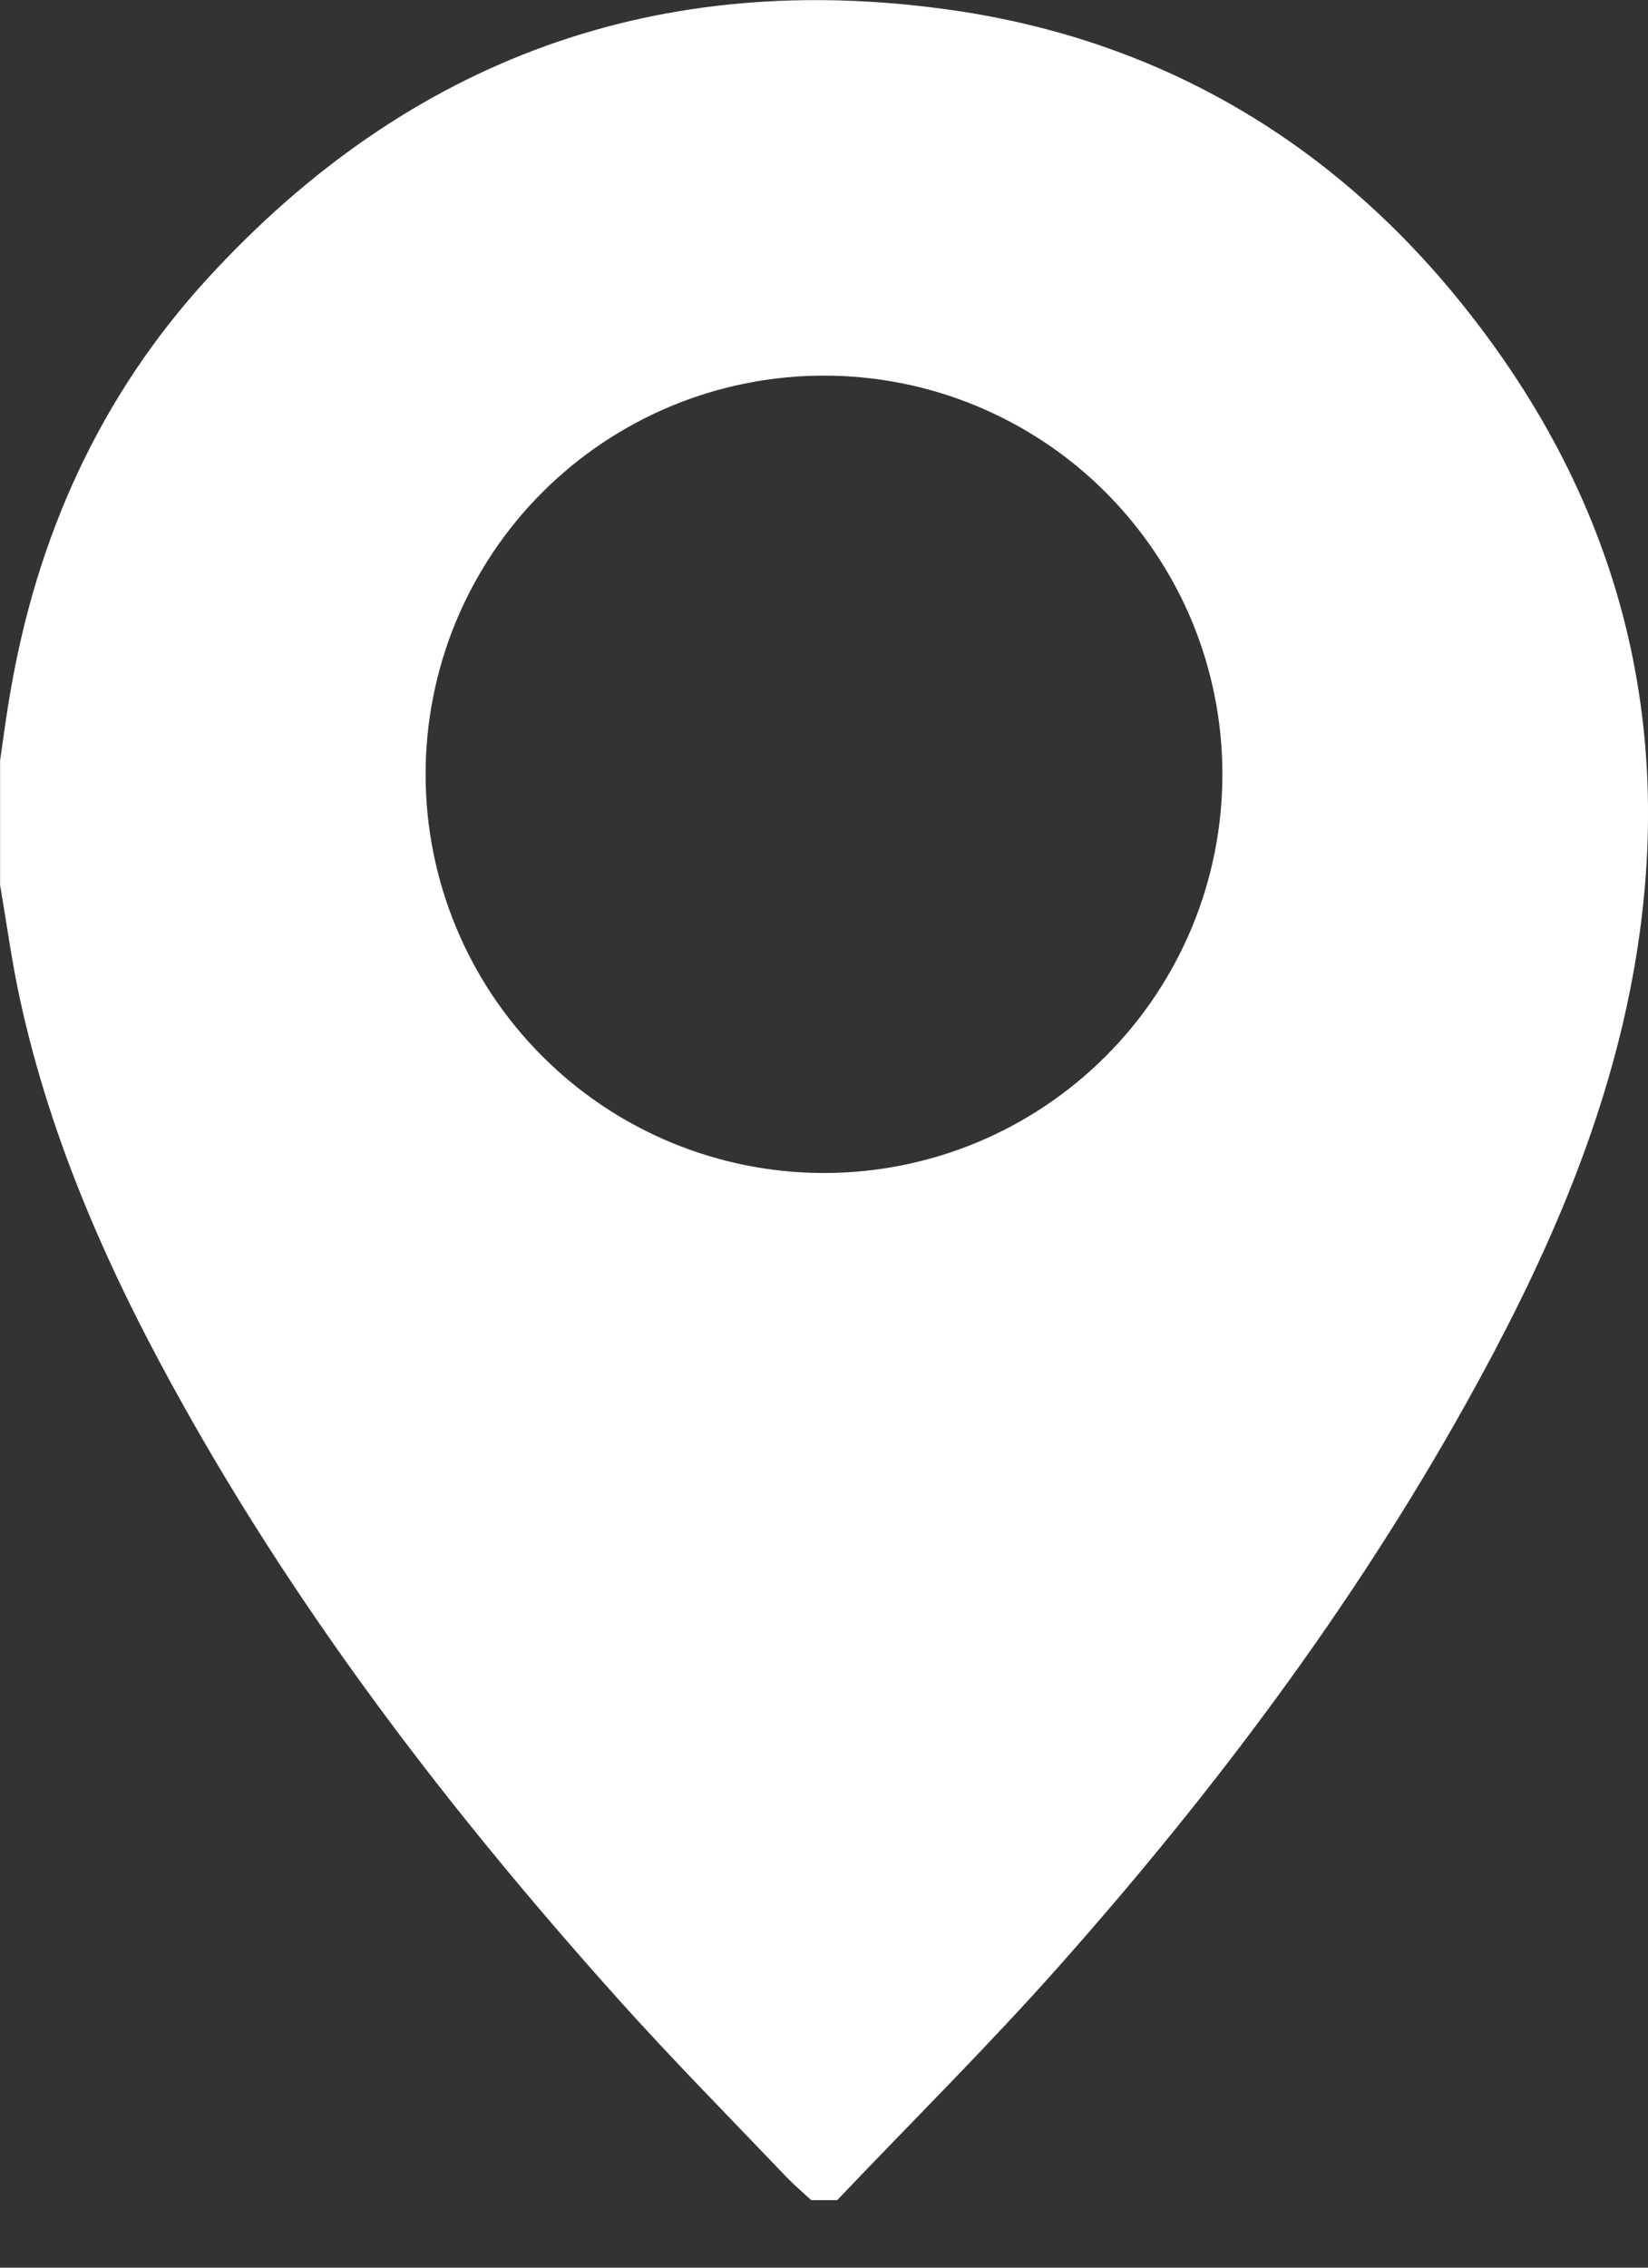 <svg width="16" height="22" viewBox="0 0 16 22" fill="none" xmlns="http://www.w3.org/2000/svg">
<rect x="0" y="0" width="16" height="22" fill="#333333" stroke="none"/>
<g clip-path="url(#clip0_239_1078)">
<path d="M14.117 2.854C12.857 1.33 11.224 0.389 9.27 0.102C6.407 -0.316 3.971 0.566 2.014 2.703C0.97 3.842 0.358 5.203 0.099 6.723C0.061 6.94 0.033 7.159 0.001 7.377V8.586C0.064 8.954 0.114 9.325 0.193 9.69C0.499 11.099 1.085 12.397 1.787 13.647C2.957 15.736 4.409 17.619 6.003 19.396C6.532 19.985 7.089 20.548 7.636 21.121C7.712 21.2 7.796 21.271 7.877 21.346H8.127C8.849 20.587 9.594 19.85 10.289 19.067C11.78 17.387 13.127 15.597 14.226 13.63C14.952 12.331 15.567 10.983 15.845 9.508C16.313 7.021 15.72 4.795 14.117 2.854ZM8 11.38C6.974 11.38 5.99 10.973 5.265 10.247C4.539 9.522 4.132 8.538 4.132 7.512C4.132 7.004 4.232 6.501 4.426 6.032C4.621 5.563 4.905 5.136 5.265 4.777C5.624 4.418 6.05 4.133 6.52 3.938C6.989 3.744 7.492 3.644 8 3.644C8.508 3.644 9.011 3.744 9.48 3.938C9.949 4.133 10.376 4.417 10.735 4.777C11.094 5.136 11.379 5.562 11.574 6.031C11.768 6.501 11.868 7.004 11.868 7.512C11.868 8.02 11.768 8.523 11.574 8.992C11.379 9.461 11.095 9.888 10.735 10.247C10.376 10.606 9.95 10.891 9.48 11.086C9.011 11.28 8.508 11.38 8 11.38Z" fill="white"/>
</g>
<defs>
<clipPath id="clip0_239_1078">
<rect width="16" height="21.345" fill="white"/>
</clipPath>
</defs>
</svg>
